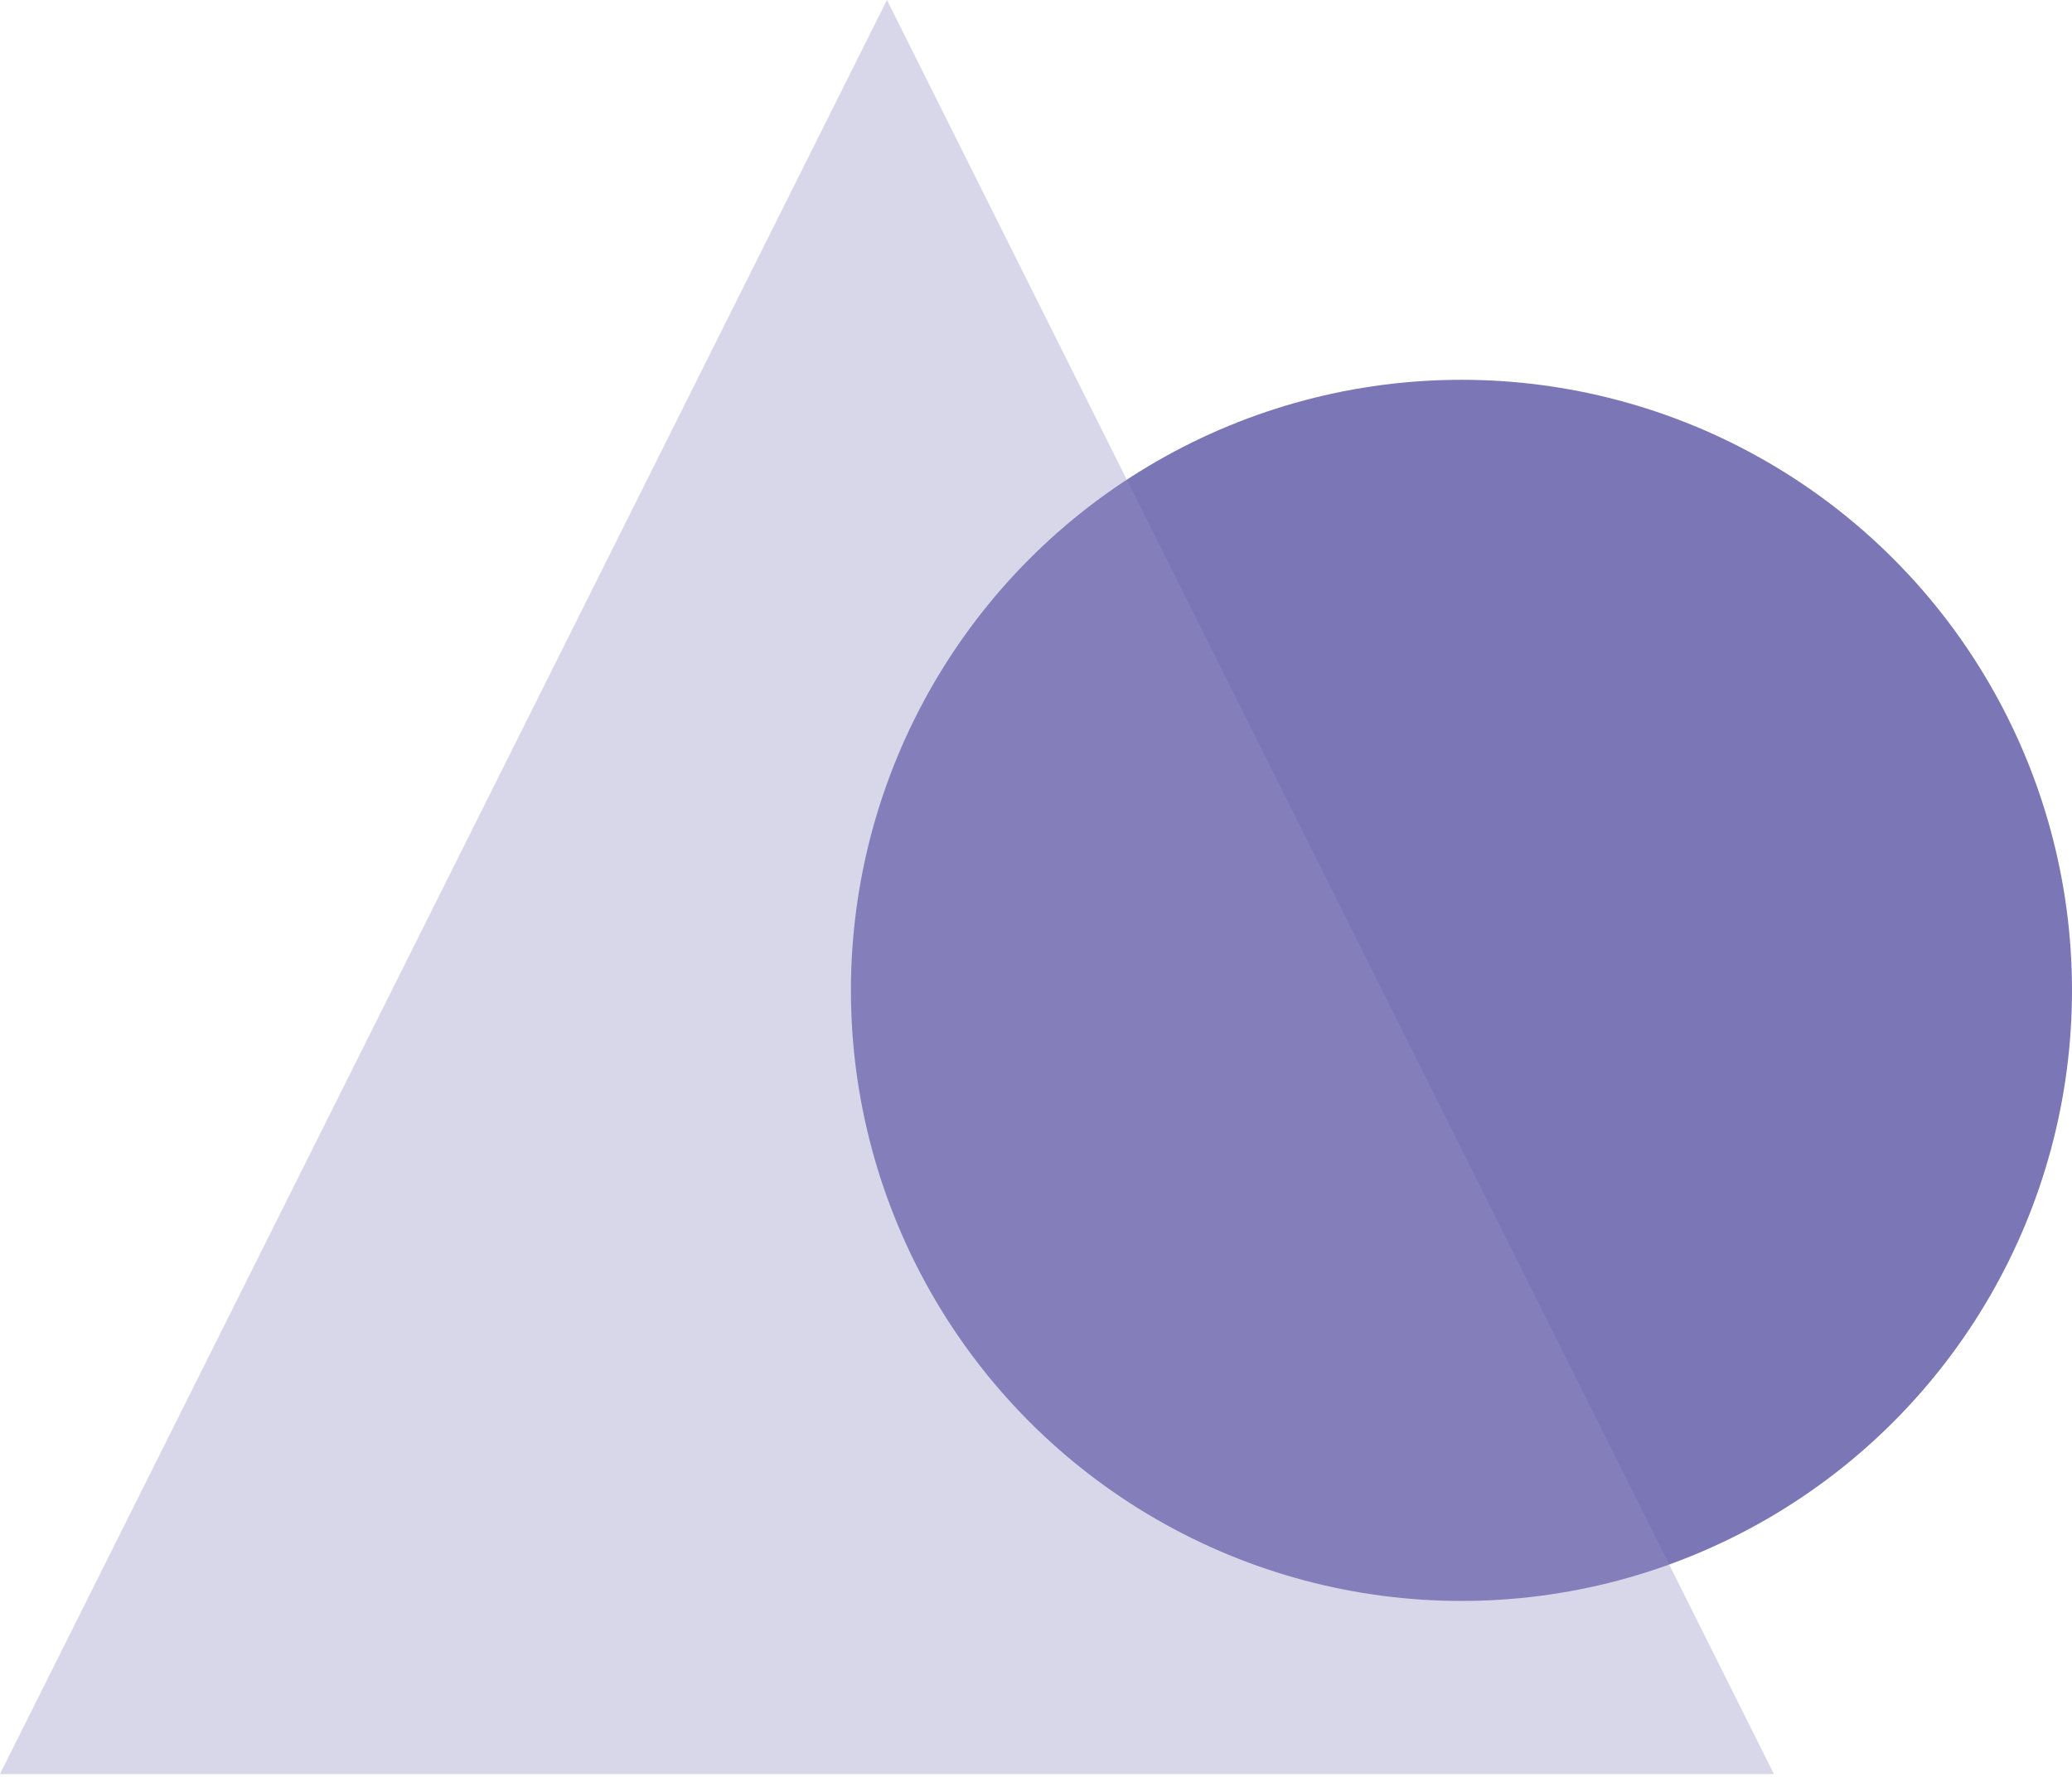 <svg width="80" height="69" viewBox="0 0 80 69" fill="none" xmlns="http://www.w3.org/2000/svg">
<g id="Group 21">
<circle id="Oval" cx="56.427" cy="38.236" r="23.573" fill="#7B76B6"/>
<path id="Triangle" opacity="0.362" fill-rule="evenodd" clip-rule="evenodd" d="M34.246 0L68.492 68.492H0L34.246 0Z" fill="#9490C3"/>
</g>
</svg>

